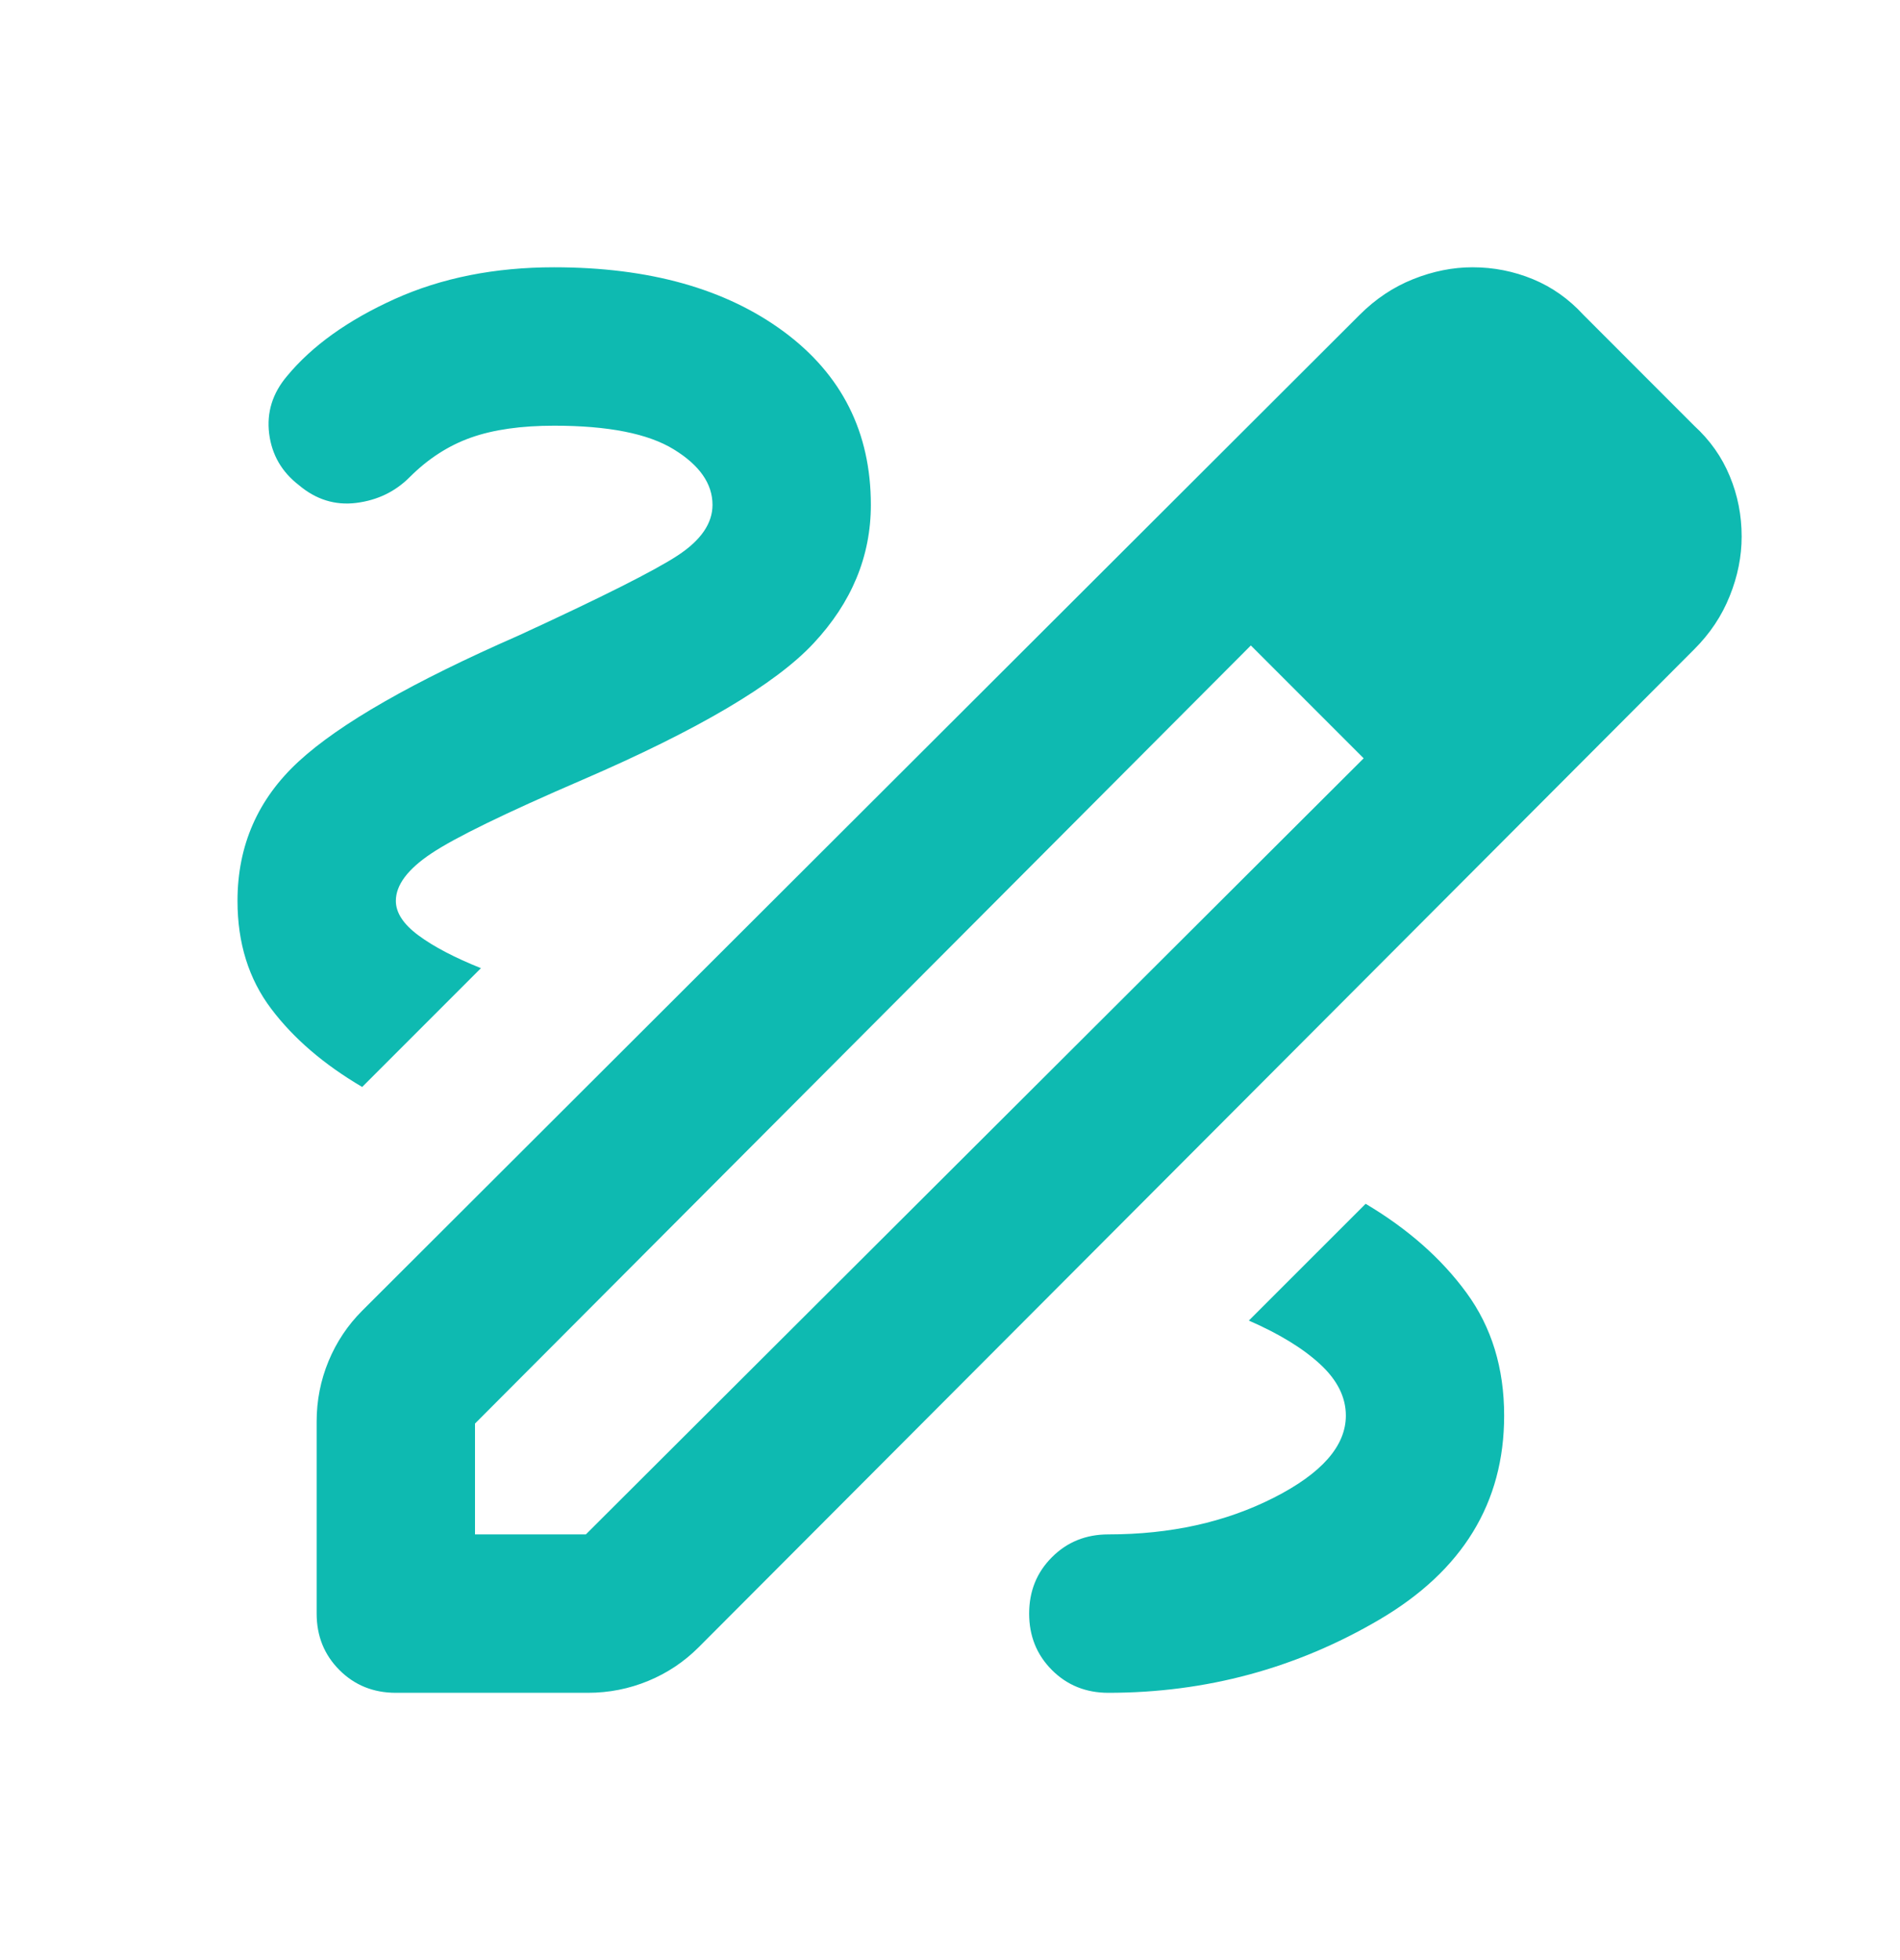 <svg width="32" height="33" viewBox="0 0 32 33" fill="none" xmlns="http://www.w3.org/2000/svg">
<mask id="mask0_5961_54351" style="mask-type:alpha" maskUnits="userSpaceOnUse" x="0" y="0" width="32" height="33">
<rect y="0.5" width="32" height="32" fill="#D9D9D9"/>
</mask>
<g mask="url(#mask0_5961_54351)">
<path d="M6.667 28.5C6.289 28.5 5.972 28.372 5.717 28.117C5.461 27.861 5.333 27.544 5.333 27.167V23.933C5.333 23.578 5.4 23.239 5.533 22.917C5.667 22.594 5.856 22.311 6.1 22.067L22.9 5.3C23.167 5.033 23.467 4.833 23.8 4.7C24.133 4.567 24.467 4.5 24.8 4.5C25.156 4.5 25.494 4.567 25.817 4.7C26.139 4.833 26.422 5.033 26.667 5.3L28.533 7.167C28.8 7.411 29 7.694 29.133 8.017C29.267 8.339 29.333 8.678 29.333 9.033C29.333 9.367 29.267 9.7 29.133 10.033C29 10.367 28.8 10.667 28.533 10.933L11.767 27.733C11.522 27.978 11.239 28.167 10.917 28.3C10.594 28.433 10.256 28.5 9.9 28.5H6.667ZM8 25.833H9.867L22.967 12.767L22.033 11.8L21.067 10.867L8 23.967V25.833ZM22.033 11.8L21.067 10.867L22.967 12.767L22.033 11.8ZM18.667 28.5C20.311 28.5 21.833 28.089 23.233 27.267C24.633 26.444 25.333 25.3 25.333 23.833C25.333 23.033 25.122 22.344 24.7 21.767C24.278 21.189 23.711 20.689 23 20.267L21.033 22.233C21.544 22.456 21.944 22.7 22.233 22.967C22.522 23.233 22.667 23.522 22.667 23.833C22.667 24.344 22.261 24.806 21.45 25.217C20.639 25.628 19.711 25.833 18.667 25.833C18.289 25.833 17.972 25.961 17.717 26.217C17.461 26.472 17.333 26.789 17.333 27.167C17.333 27.544 17.461 27.861 17.717 28.117C17.972 28.372 18.289 28.5 18.667 28.5ZM6.1 18.3L8.1 16.3C7.656 16.122 7.306 15.939 7.05 15.75C6.794 15.561 6.667 15.367 6.667 15.167C6.667 14.9 6.867 14.633 7.267 14.367C7.667 14.1 8.511 13.689 9.8 13.133C11.756 12.289 13.056 11.522 13.7 10.833C14.344 10.144 14.667 9.367 14.667 8.5C14.667 7.278 14.178 6.306 13.2 5.583C12.222 4.861 10.933 4.5 9.333 4.5C8.333 4.5 7.439 4.678 6.65 5.033C5.861 5.389 5.256 5.822 4.833 6.333C4.589 6.622 4.489 6.944 4.533 7.3C4.578 7.656 4.744 7.944 5.033 8.167C5.322 8.411 5.644 8.511 6 8.467C6.356 8.422 6.656 8.278 6.9 8.033C7.211 7.722 7.556 7.5 7.933 7.367C8.311 7.233 8.778 7.167 9.333 7.167C10.244 7.167 10.917 7.3 11.35 7.567C11.783 7.833 12 8.144 12 8.5C12 8.811 11.806 9.094 11.417 9.35C11.028 9.606 10.133 10.056 8.733 10.7C6.956 11.478 5.722 12.183 5.033 12.817C4.344 13.45 4 14.233 4 15.167C4 15.878 4.189 16.483 4.567 16.983C4.944 17.483 5.456 17.922 6.1 18.3Z" fill="#0EBAB1"/>
</g>
</svg>
